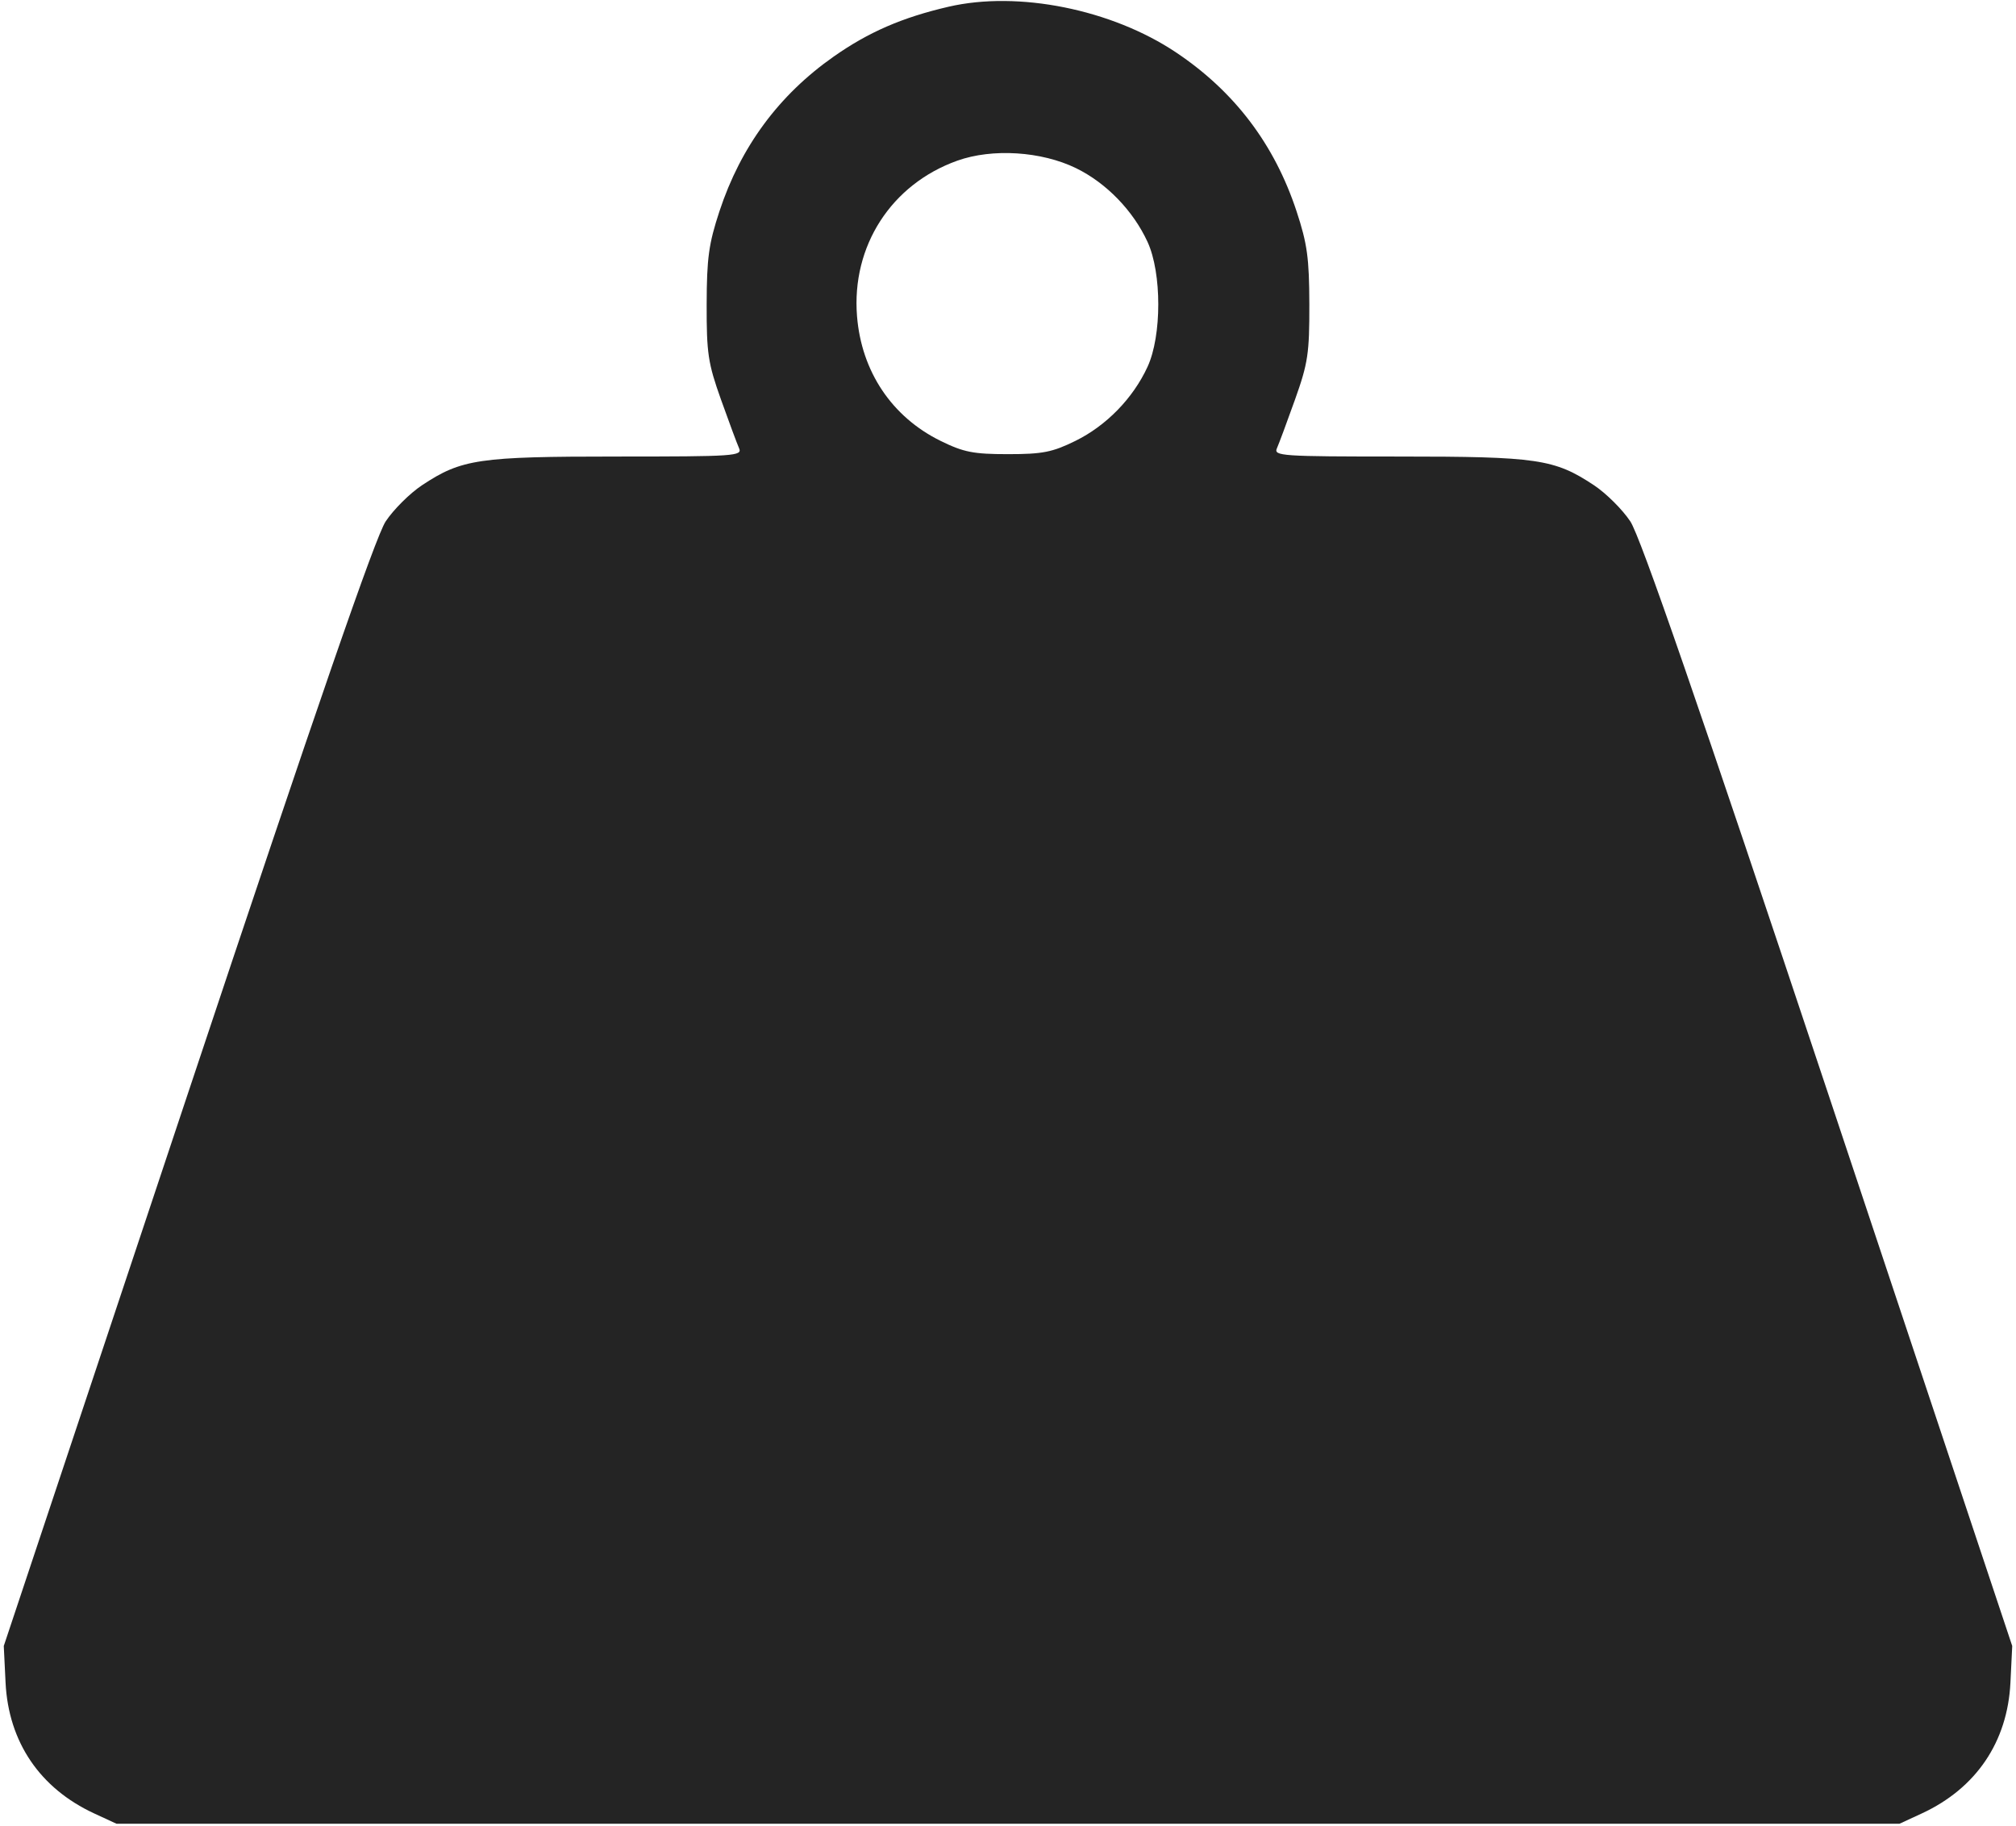<svg xmlns="http://www.w3.org/2000/svg" width="424" height="384" viewBox="0 0 424 384" version="1.1"><path d="M 199.500 1.415 C 189.760 3.672, 182.673 6.747, 175.327 11.906 C 163.790 20.009, 155.796 30.832, 151.314 44.422 C 149.061 51.252, 148.645 54.277, 148.623 64 C 148.600 74.305, 148.912 76.383, 151.628 84 C 153.295 88.675, 155.009 93.287, 155.436 94.250 C 156.166 95.892, 154.585 96, 129.788 96 C 100.642 96, 97.081 96.524, 88.761 102.035 C 86.205 103.728, 82.762 107.154, 81.109 109.649 C 78.981 112.862, 66.842 147.974, 39.450 230.151 L 0.794 346.119 1.169 353.810 C 1.779 366.299, 8.390 376.055, 19.824 381.339 L 24.500 383.500 212 383.500 L 399.500 383.500 404.176 381.339 C 415.610 376.055, 422.221 366.299, 422.831 353.810 L 423.206 346.119 384.550 230.151 C 357.158 147.974, 345.019 112.862, 342.891 109.649 C 341.238 107.154, 337.795 103.728, 335.239 102.035 C 326.919 96.524, 323.358 96, 294.212 96 C 269.415 96, 267.834 95.892, 268.564 94.250 C 268.991 93.287, 270.705 88.675, 272.372 84 C 275.088 76.383, 275.400 74.305, 275.377 64 C 275.355 54.277, 274.939 51.252, 272.686 44.422 C 268.035 30.321, 259.623 19.237, 247.336 11.018 C 233.798 1.964, 214.152 -1.980, 199.500 1.415 M 201.332 33.790 C 187.445 38.753, 179.064 51.749, 180.247 66.489 C 181.182 78.138, 187.585 87.684, 197.839 92.720 C 202.681 95.098, 204.729 95.500, 212 95.500 C 219.271 95.500, 221.319 95.098, 226.161 92.720 C 232.685 89.516, 238.303 83.748, 241.353 77.122 C 244.357 70.595, 244.357 57.405, 241.353 50.878 C 238.325 44.298, 232.694 38.487, 226.333 35.375 C 219.045 31.809, 208.711 31.154, 201.332 33.790" stroke="none" fill="#242424" fill-rule="evenodd"/></svg>